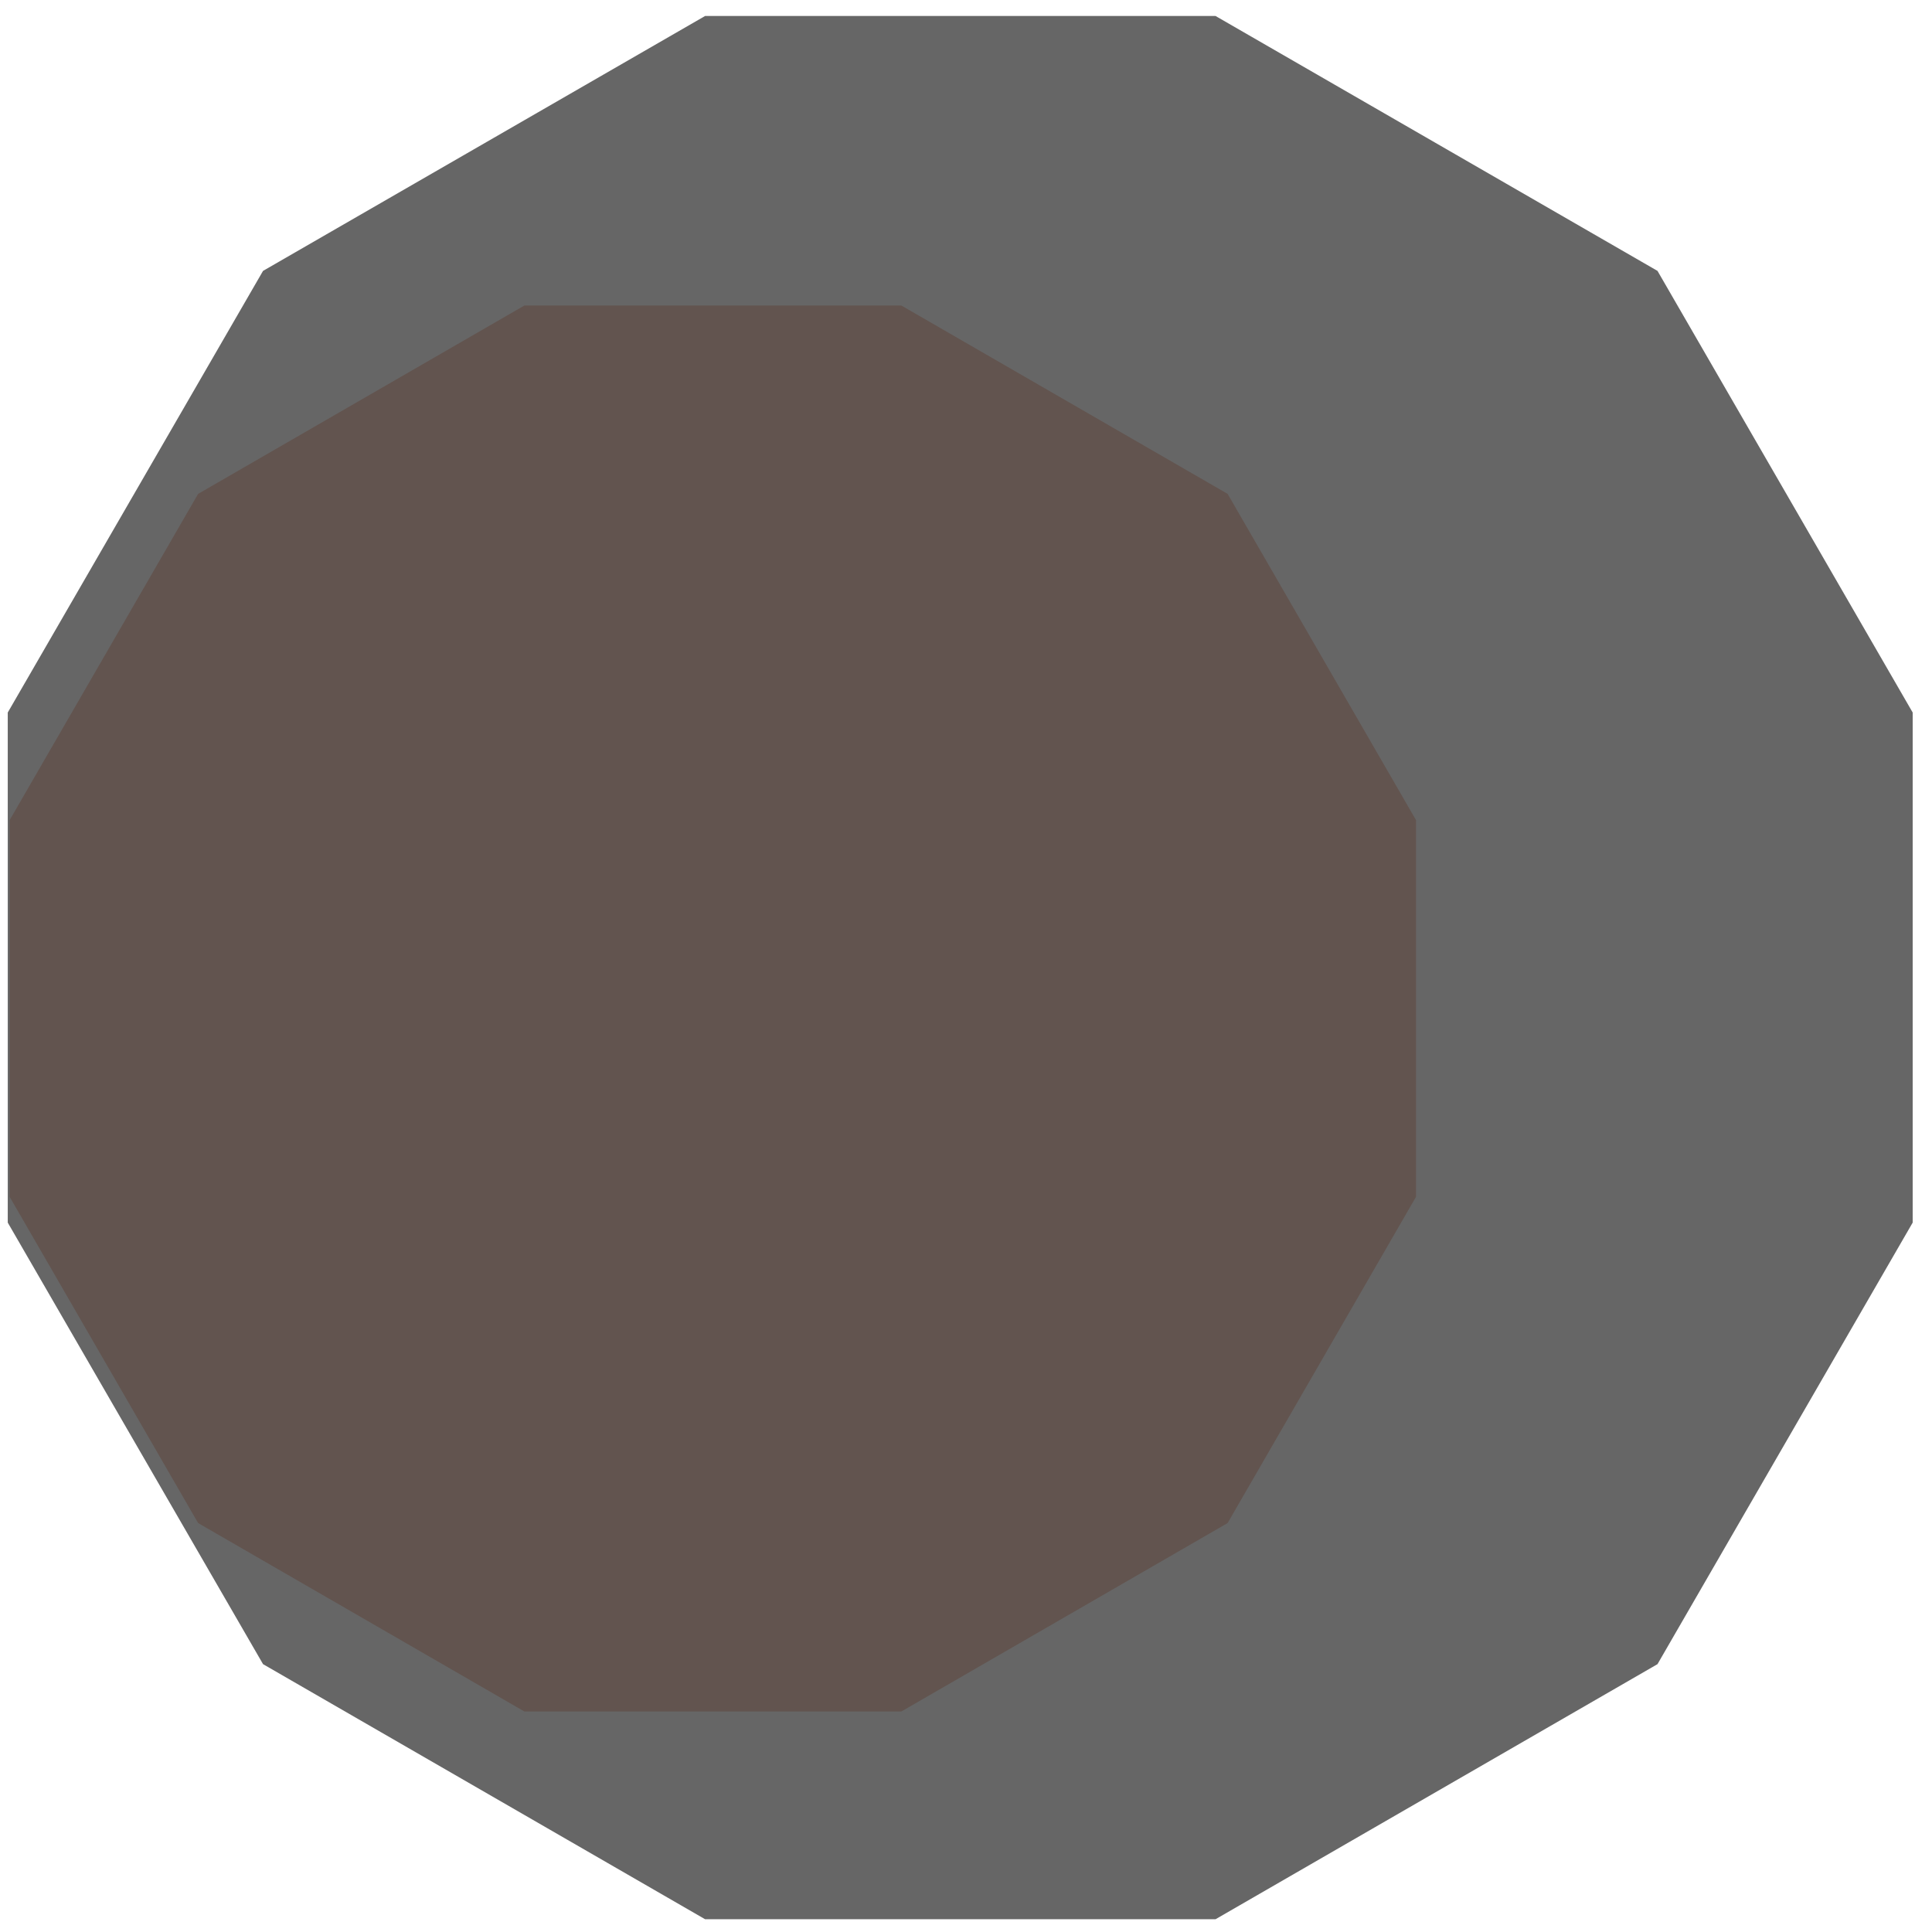 <svg xmlns="http://www.w3.org/2000/svg" xmlns:xlink="http://www.w3.org/1999/xlink" width="100" zoomAndPan="magnify" viewBox="0 0 75 75" height="100" preserveAspectRatio="xMidYMid meet" version="1.0"><defs><clipPath id="087e2a421a"><path d="M 0.301 0.621 L 74.25 0.621 L 74.25 74.504 L 0.301 74.504 Z M 0.301 0.621 " clip-rule="nonzero"/></clipPath><clipPath id="09bbc54b54"><path d="M 0.375 11.859 L 54.969 11.859 L 54.969 66.441 L 0.375 66.441 Z M 0.375 11.859 " clip-rule="nonzero"/></clipPath></defs><g clip-path="url(#087e2a421a)"><path fill="#666666" d="M 64.344 10.516 L 47.188 0.621 L 27.371 0.621 L 10.211 10.516 L 0.301 27.66 L 0.301 47.461 L 10.211 64.602 L 27.371 74.504 L 47.188 74.504 L 64.344 64.602 L 74.25 47.461 L 74.25 27.66 Z M 64.344 10.516 " fill-opacity="1" fill-rule="nonzero"/></g><g clip-path="url(#09bbc54b54)"><path fill="#62544f" d="M 47.656 19.172 L 34.988 11.859 L 20.359 11.859 L 7.691 19.172 L 0.375 31.836 L 0.375 46.461 L 7.691 59.125 L 20.359 66.441 L 34.988 66.441 L 47.656 59.125 L 54.969 46.461 L 54.969 31.836 Z M 47.656 19.172 " fill-opacity="1" fill-rule="nonzero"/></g></svg>
